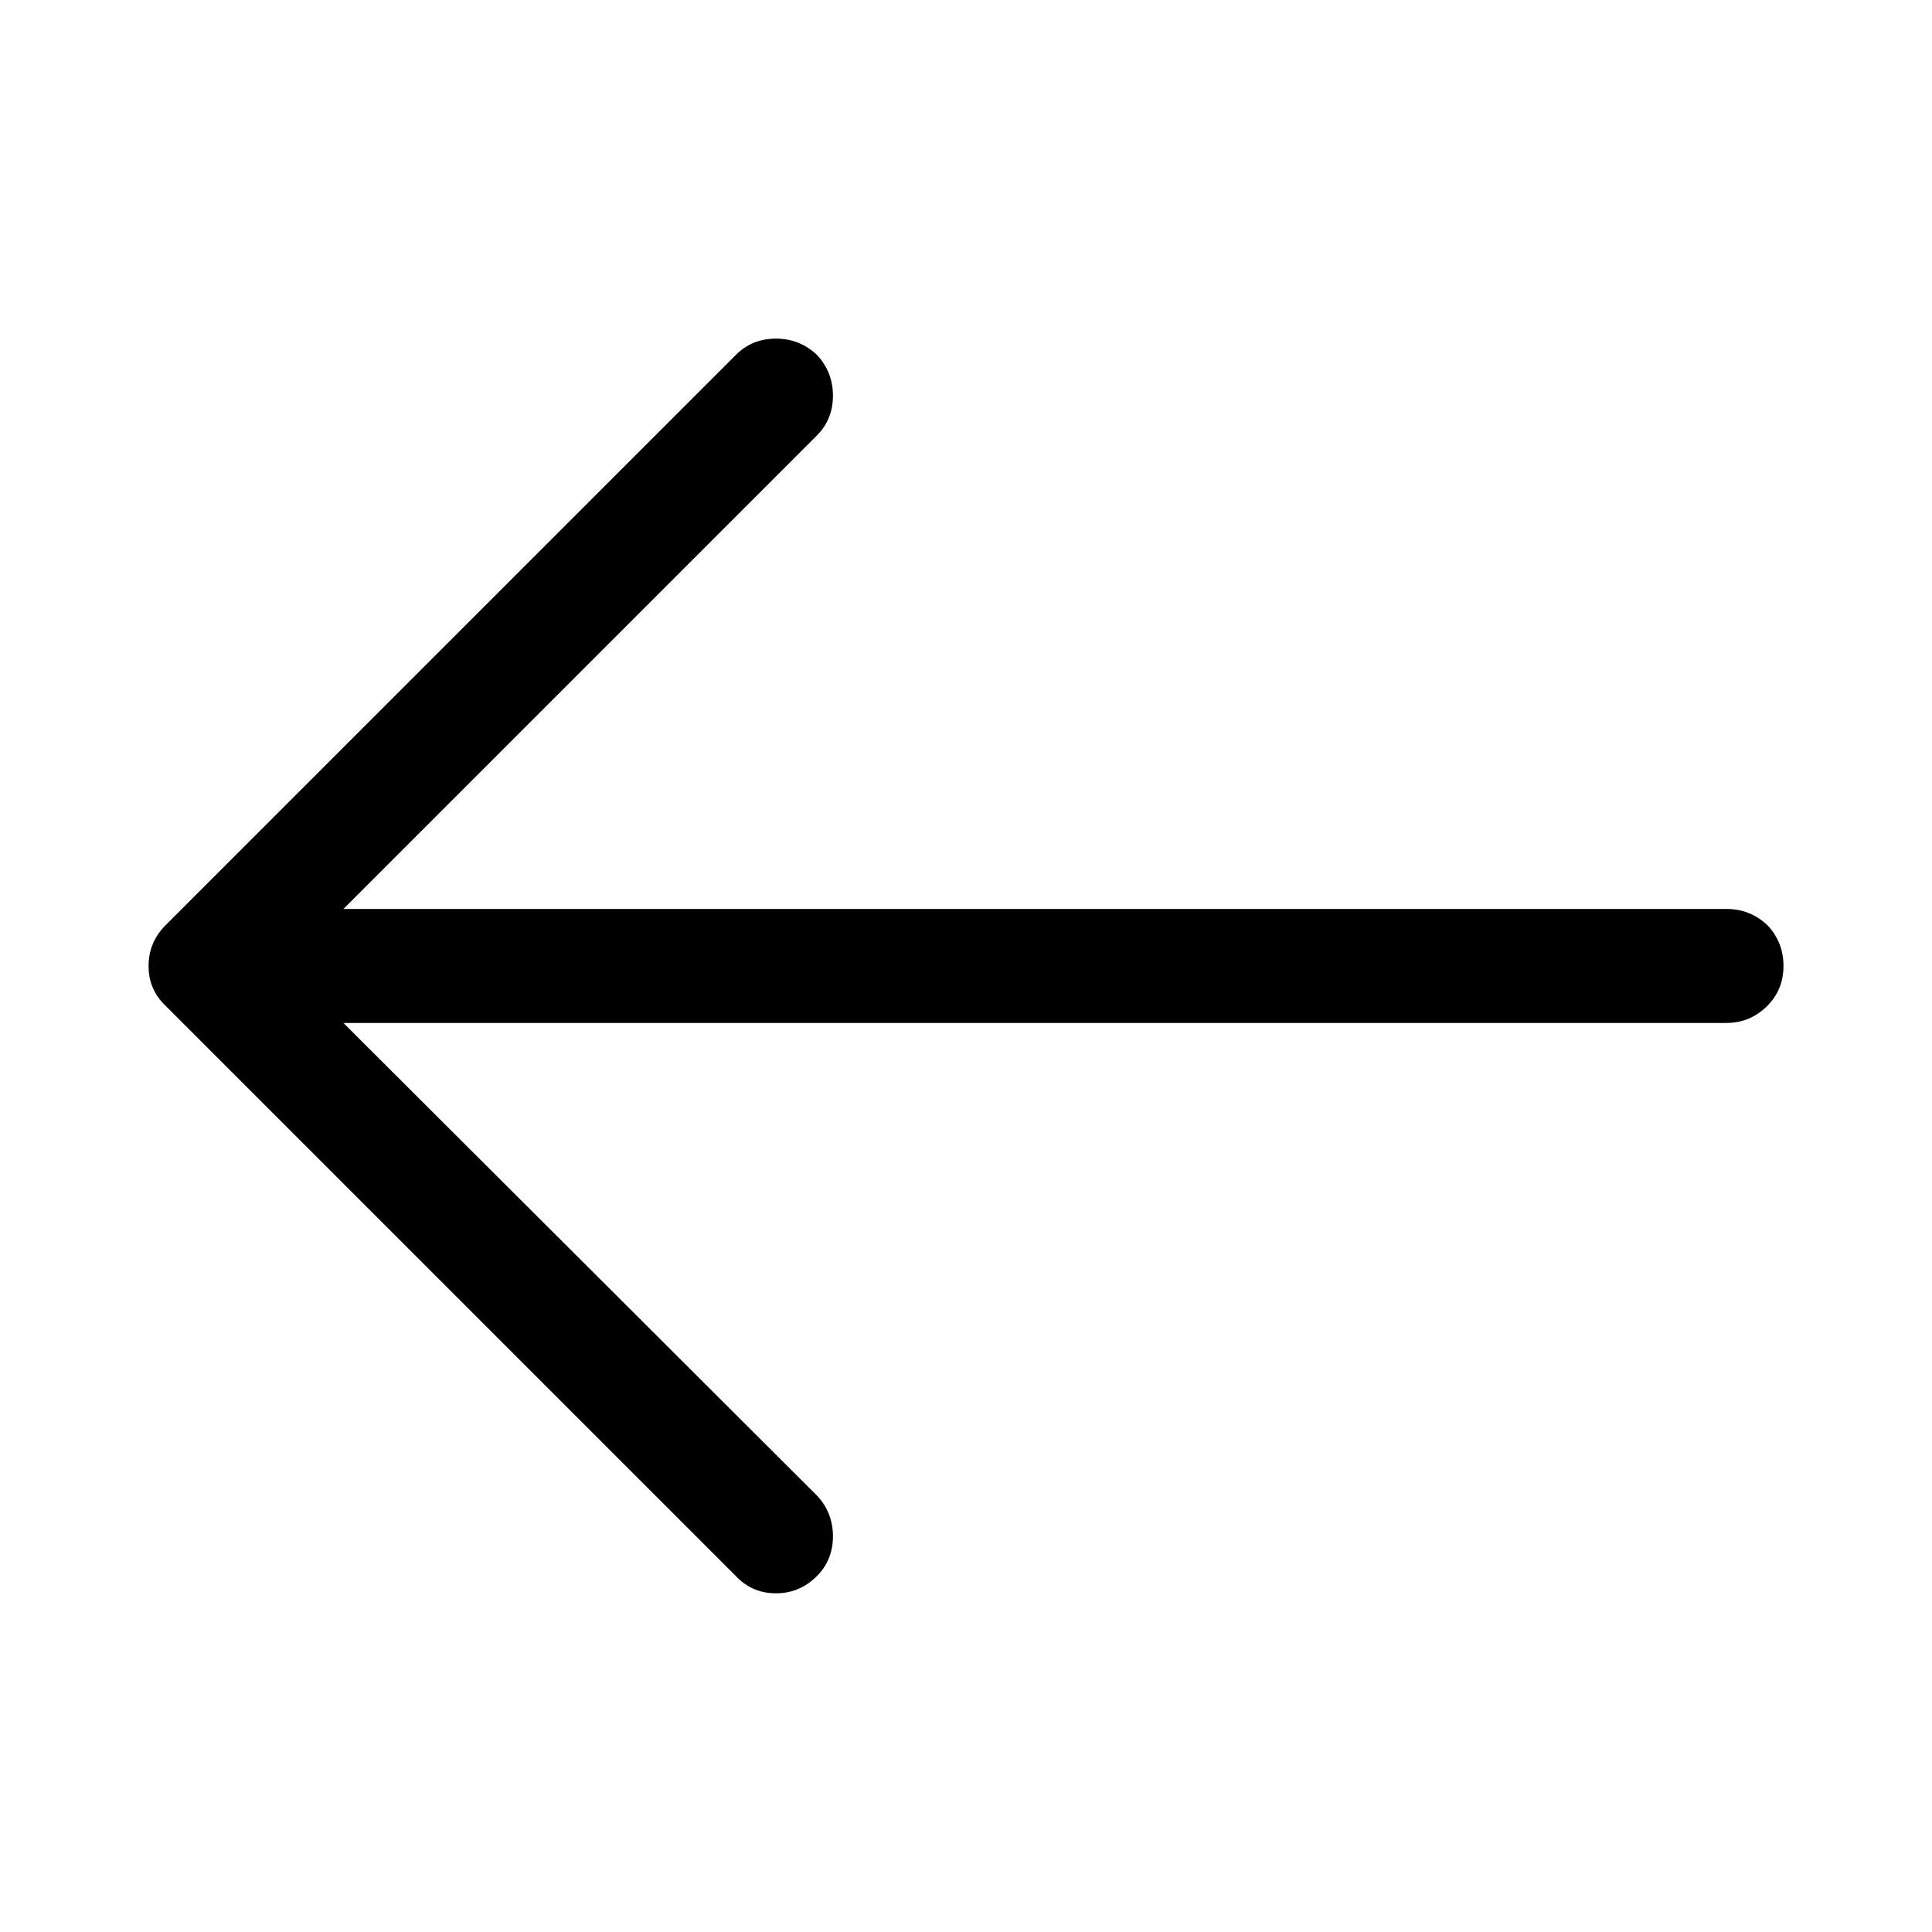<?xml version="1.0" encoding="UTF-8"?>
<!-- Uploaded to: SVG Repo, www.svgrepo.com, Generator: SVG Repo Mixer Tools -->
<svg fill="#000000" width="800px" height="800px" version="1.1" viewBox="144 144 512 512" xmlns="http://www.w3.org/2000/svg">
 <path d="m612.36 389.17c-3.023-2.856-6.633-4.285-10.832-4.285h-366.52l125.45-125.45c2.856-2.856 4.281-6.383 4.281-10.582s-1.426-7.809-4.281-10.832c-3.023-2.856-6.633-4.281-10.832-4.281-4.199 0-7.727 1.426-10.578 4.281l-151.14 151.14c-3.023 3.023-4.535 6.633-4.535 10.832 0 4.195 1.512 7.723 4.535 10.578l151.14 151.14c2.852 3.023 6.379 4.531 10.578 4.531 4.199 0 7.809-1.508 10.832-4.531 2.856-2.856 4.281-6.383 4.281-10.582s-1.426-7.809-4.281-10.832l-125.45-125.2h366.52c4.199 0 7.809-1.512 10.832-4.535 2.856-2.856 4.281-6.383 4.281-10.578 0-4.199-1.426-7.809-4.281-10.832z"/>
</svg>